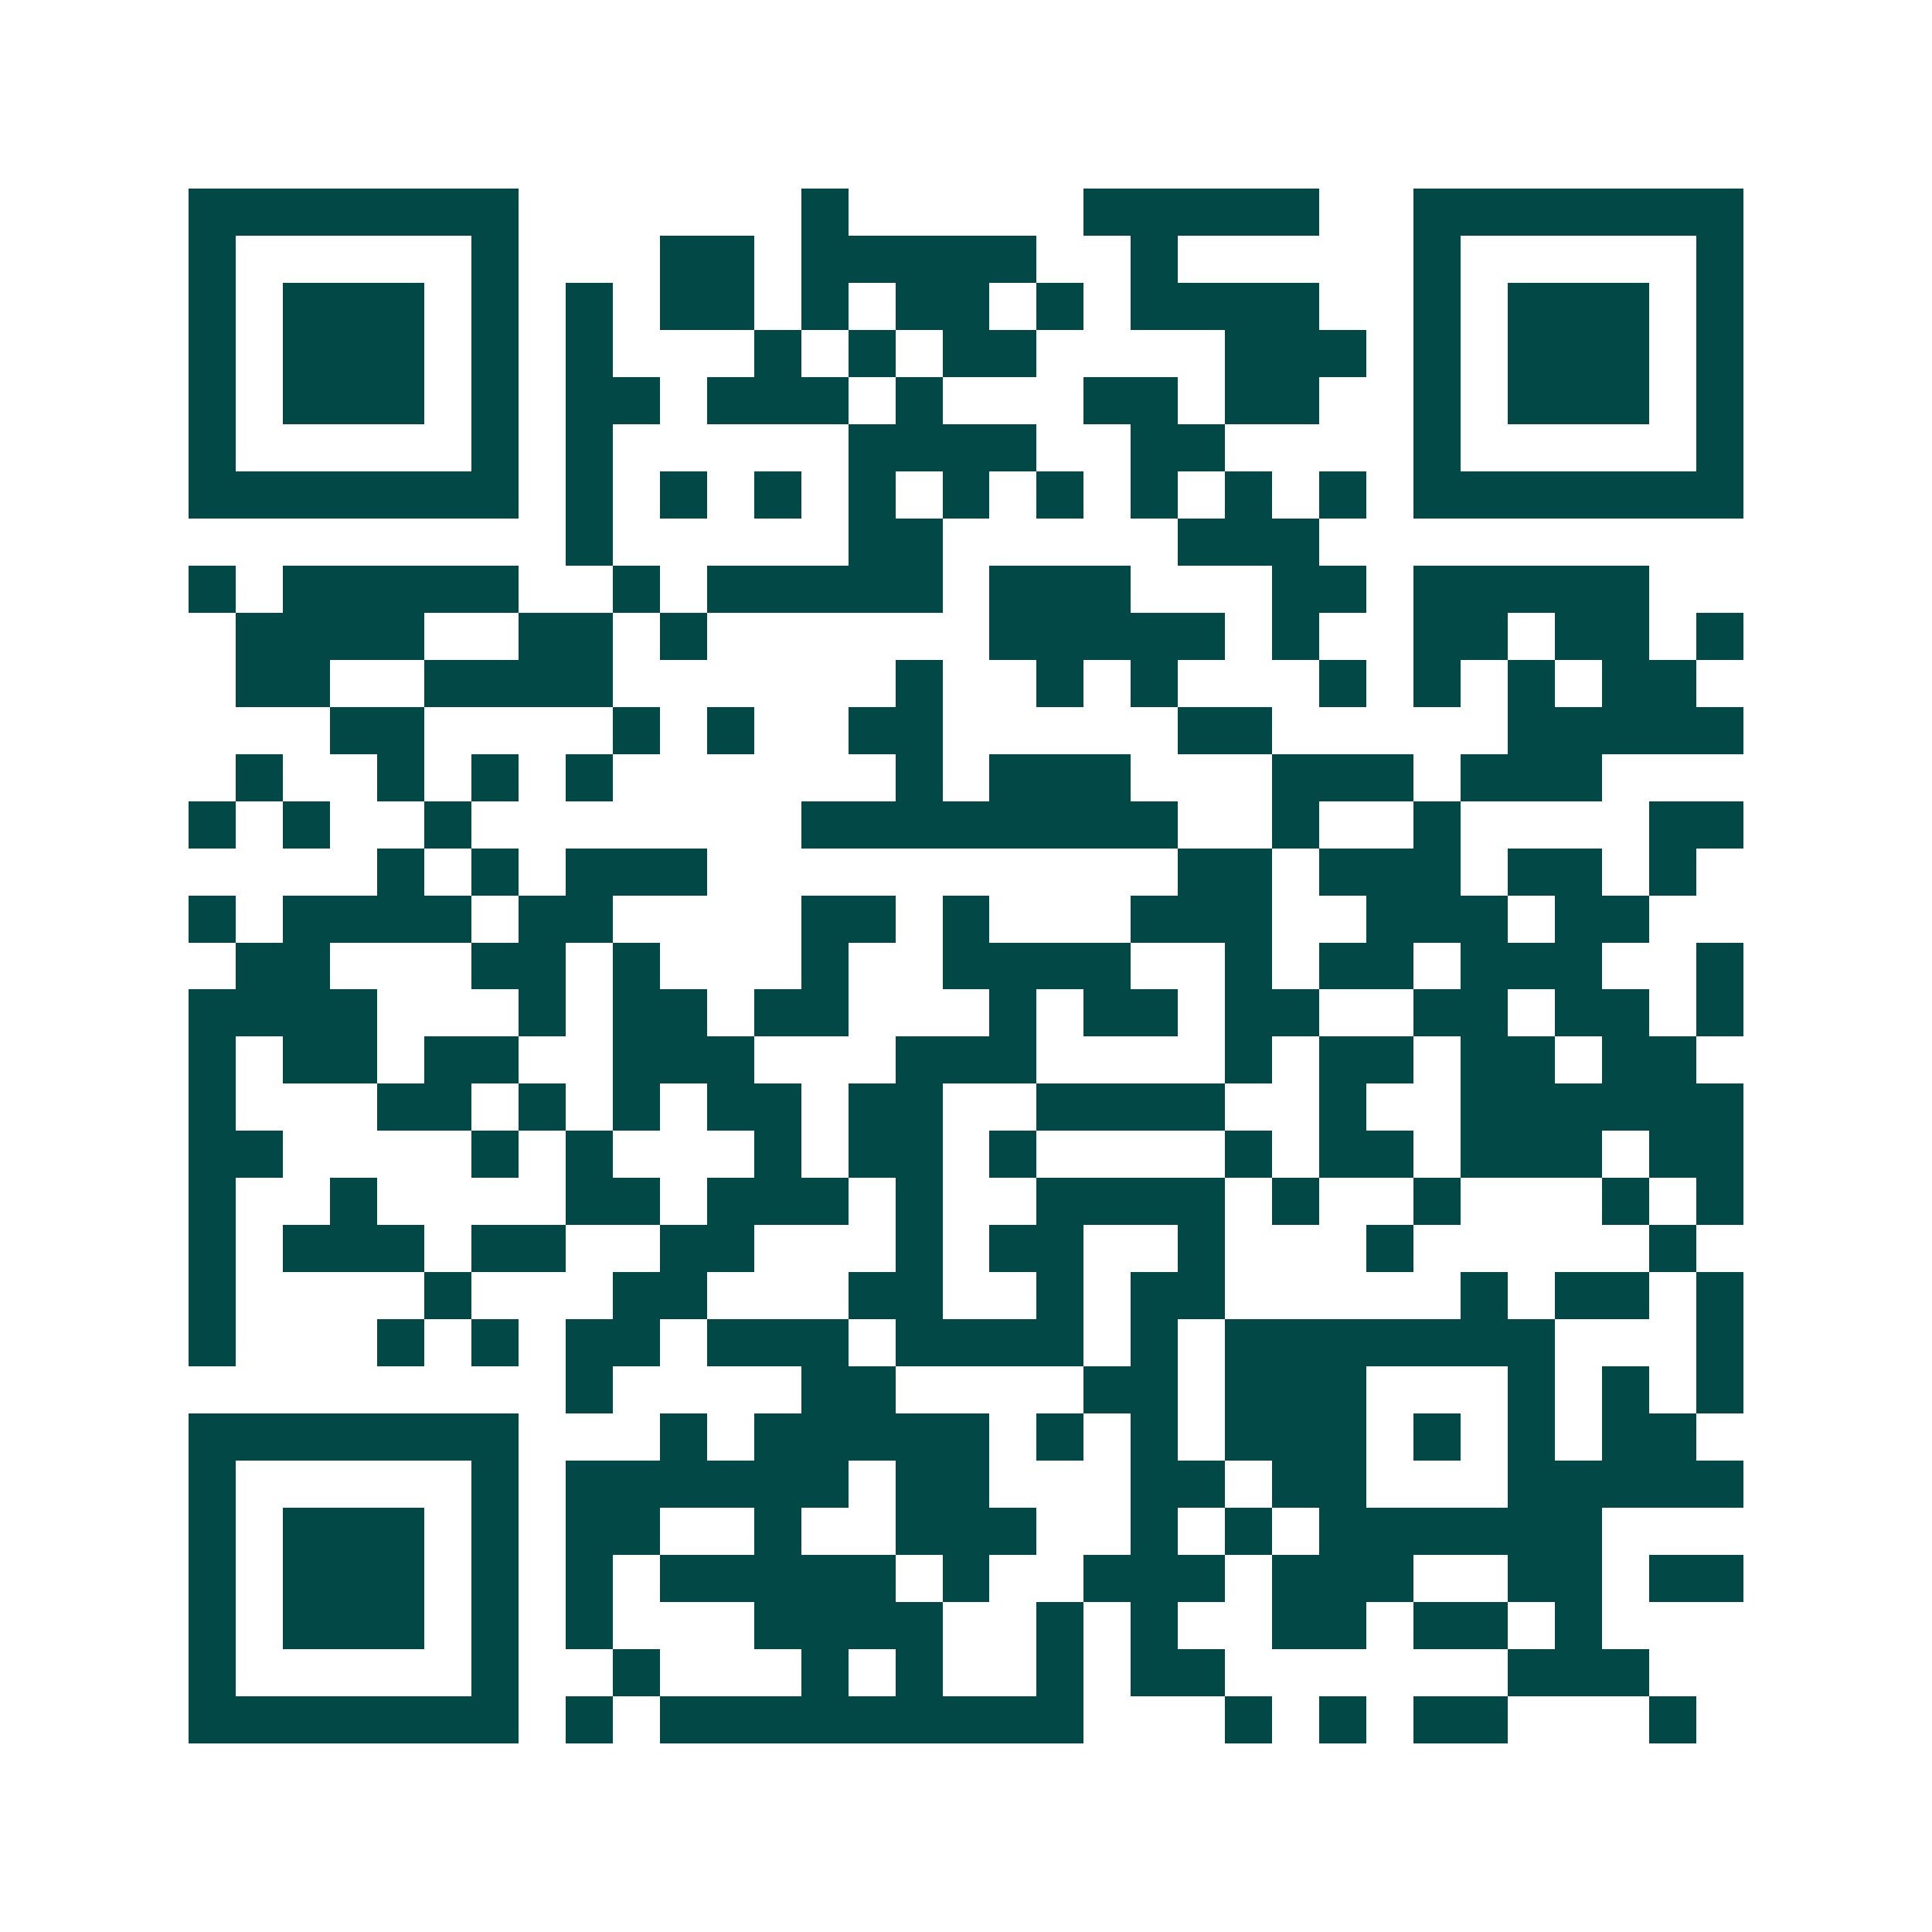<svg xmlns="http://www.w3.org/2000/svg" width="200" height="200" viewBox="0 0 41 41" shape-rendering="crispEdges"><path fill="#ffffff" d="M0 0h41v41H0z"/><path stroke="#014847" d="M4 4.5h7m6 0h1m5 0h5m2 0h7M4 5.5h1m5 0h1m3 0h2m1 0h5m2 0h1m5 0h1m5 0h1M4 6.5h1m1 0h3m1 0h1m1 0h1m1 0h2m1 0h1m1 0h2m1 0h1m1 0h4m2 0h1m1 0h3m1 0h1M4 7.5h1m1 0h3m1 0h1m1 0h1m3 0h1m1 0h1m1 0h2m4 0h3m1 0h1m1 0h3m1 0h1M4 8.5h1m1 0h3m1 0h1m1 0h2m1 0h3m1 0h1m3 0h2m1 0h2m2 0h1m1 0h3m1 0h1M4 9.5h1m5 0h1m1 0h1m5 0h4m2 0h2m4 0h1m5 0h1M4 10.5h7m1 0h1m1 0h1m1 0h1m1 0h1m1 0h1m1 0h1m1 0h1m1 0h1m1 0h1m1 0h7M12 11.5h1m5 0h2m5 0h3M4 12.5h1m1 0h5m2 0h1m1 0h5m1 0h3m3 0h2m1 0h5M5 13.5h4m2 0h2m1 0h1m6 0h5m1 0h1m2 0h2m1 0h2m1 0h1M5 14.5h2m2 0h4m6 0h1m2 0h1m1 0h1m3 0h1m1 0h1m1 0h1m1 0h2M7 15.5h2m4 0h1m1 0h1m2 0h2m5 0h2m5 0h5M5 16.5h1m2 0h1m1 0h1m1 0h1m6 0h1m1 0h3m3 0h3m1 0h3M4 17.5h1m1 0h1m2 0h1m7 0h8m2 0h1m2 0h1m4 0h2M8 18.5h1m1 0h1m1 0h3m10 0h2m1 0h3m1 0h2m1 0h1M4 19.5h1m1 0h4m1 0h2m4 0h2m1 0h1m3 0h3m2 0h3m1 0h2M5 20.5h2m3 0h2m1 0h1m3 0h1m2 0h4m2 0h1m1 0h2m1 0h3m2 0h1M4 21.5h4m3 0h1m1 0h2m1 0h2m3 0h1m1 0h2m1 0h2m2 0h2m1 0h2m1 0h1M4 22.5h1m1 0h2m1 0h2m2 0h3m3 0h3m4 0h1m1 0h2m1 0h2m1 0h2M4 23.5h1m3 0h2m1 0h1m1 0h1m1 0h2m1 0h2m2 0h4m2 0h1m2 0h6M4 24.5h2m4 0h1m1 0h1m3 0h1m1 0h2m1 0h1m4 0h1m1 0h2m1 0h3m1 0h2M4 25.5h1m2 0h1m4 0h2m1 0h3m1 0h1m2 0h4m1 0h1m2 0h1m3 0h1m1 0h1M4 26.5h1m1 0h3m1 0h2m2 0h2m3 0h1m1 0h2m2 0h1m3 0h1m5 0h1M4 27.5h1m4 0h1m3 0h2m3 0h2m2 0h1m1 0h2m5 0h1m1 0h2m1 0h1M4 28.5h1m3 0h1m1 0h1m1 0h2m1 0h3m1 0h4m1 0h1m1 0h7m3 0h1M12 29.5h1m4 0h2m4 0h2m1 0h3m3 0h1m1 0h1m1 0h1M4 30.5h7m3 0h1m1 0h5m1 0h1m1 0h1m1 0h3m1 0h1m1 0h1m1 0h2M4 31.5h1m5 0h1m1 0h6m1 0h2m3 0h2m1 0h2m3 0h5M4 32.5h1m1 0h3m1 0h1m1 0h2m2 0h1m2 0h3m2 0h1m1 0h1m1 0h6M4 33.5h1m1 0h3m1 0h1m1 0h1m1 0h5m1 0h1m2 0h3m1 0h3m2 0h2m1 0h2M4 34.5h1m1 0h3m1 0h1m1 0h1m3 0h4m2 0h1m1 0h1m2 0h2m1 0h2m1 0h1M4 35.5h1m5 0h1m2 0h1m3 0h1m1 0h1m2 0h1m1 0h2m6 0h3M4 36.5h7m1 0h1m1 0h9m3 0h1m1 0h1m1 0h2m3 0h1"/></svg>
